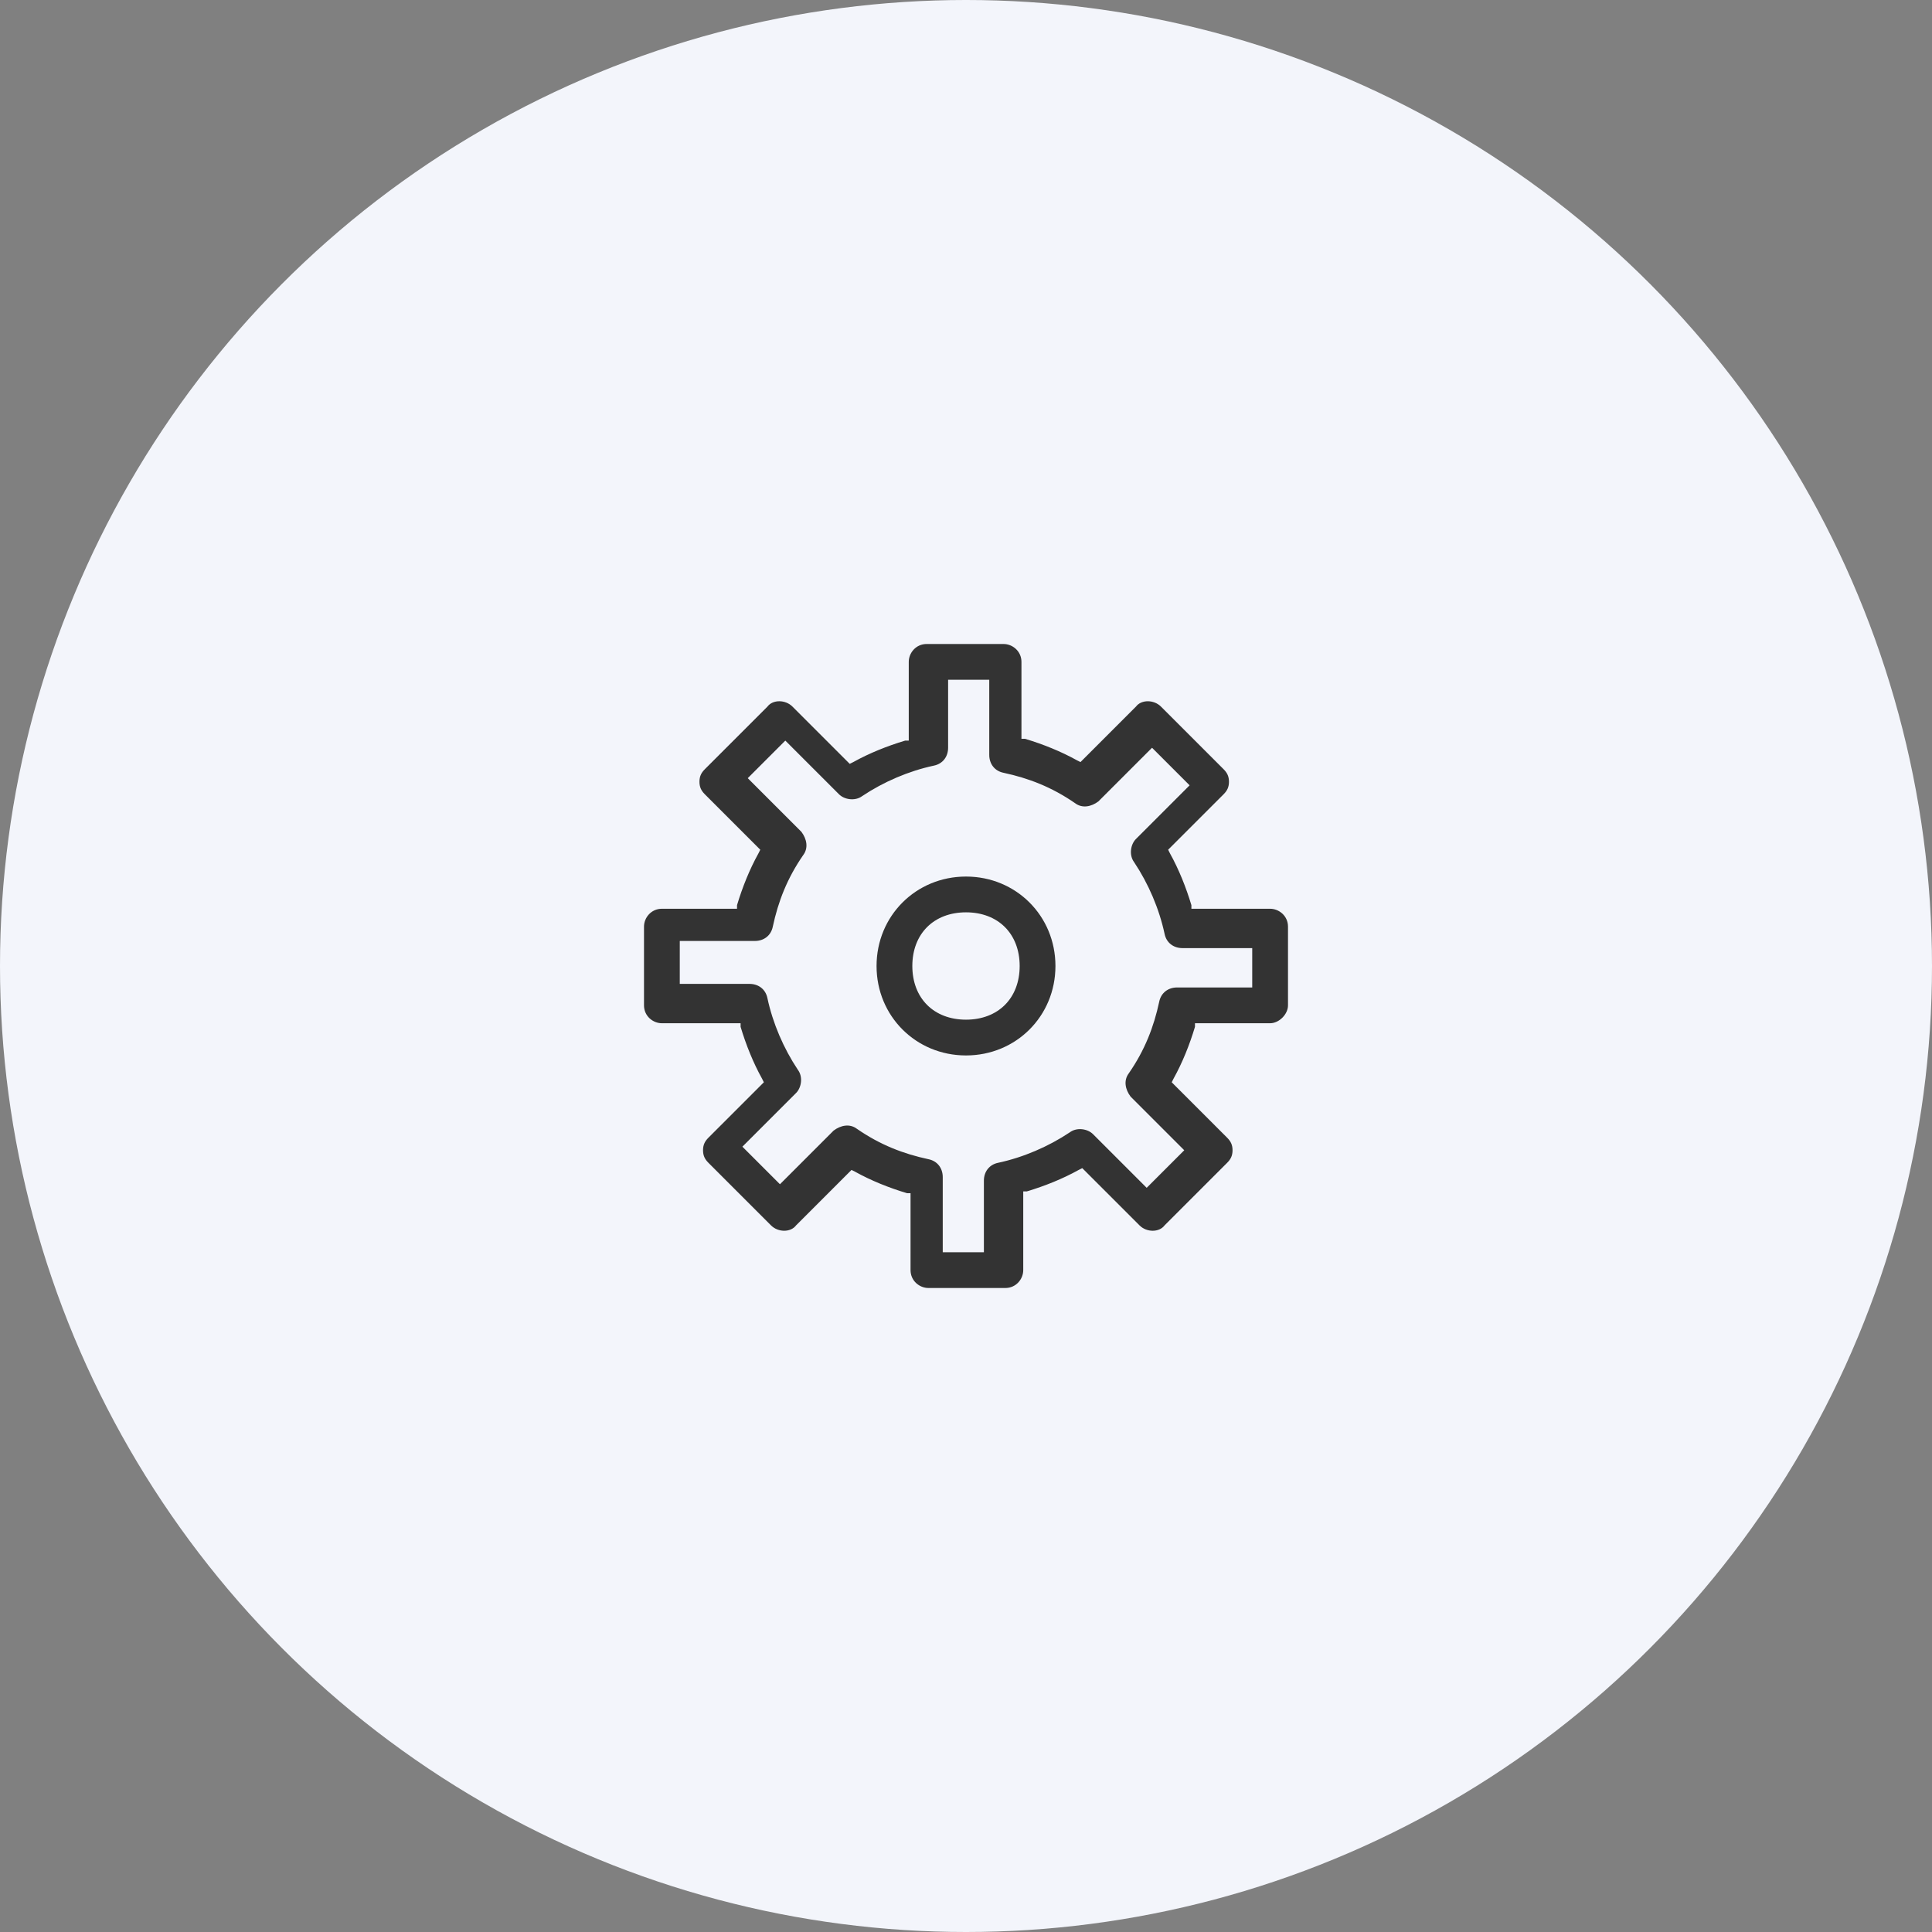 <?xml version="1.0" encoding="utf-8"?>
<!-- Generator: Adobe Illustrator 24.2.3, SVG Export Plug-In . SVG Version: 6.00 Build 0)  -->
<svg version="1.1" id="Layer_1" xmlns="http://www.w3.org/2000/svg" xmlns:xlink="http://www.w3.org/1999/xlink" x="0px" y="0px"
	 viewBox="0 0 108 108" style="enable-background:new 0 0 108 108;" xml:space="preserve">
<rect x="0" y="0" width="108" height="108" fill="#808080" stroke="none"/>
<style type="text/css">
	.st0{fill:#F3F5FB;}
	.st1{fill:#333333;}
</style>
<circle class="st0" cx="54" cy="54" r="54"/>
<g>
	<path class="st1" d="M54,59c-2.8,0-5-2.2-5-5s2.2-5,5-5s5,2.2,5,5S56.8,59,54,59z M54,51c-1.8,0-3,1.2-3,3s1.2,3,3,3s3-1.2,3-3
		S55.8,51,54,51z"/>
</g>
<path class="st1" d="M72,56.2v-4.4c0-0.6-0.5-1-1-1h-4.4l0-0.2c-0.3-1-0.7-2-1.2-2.9l-0.1-0.2l3.1-3.1c0.2-0.2,0.3-0.4,0.3-0.7
	c0-0.3-0.1-0.5-0.3-0.7l-3.5-3.5c-0.4-0.4-1.1-0.4-1.4,0l-3.1,3.1l-0.2-0.1c-0.9-0.5-1.9-0.9-2.9-1.2l-0.2,0V37c0-0.6-0.5-1-1-1
	h-4.3c-0.6,0-1,0.5-1,1v4.4l-0.2,0c-1,0.3-2,0.7-2.9,1.2l-0.2,0.1l-0.1-0.1l-3.1-3.1c-0.4-0.4-1.1-0.4-1.4,0l-3.5,3.5
	c-0.2,0.2-0.3,0.4-0.3,0.7c0,0.3,0.1,0.5,0.3,0.7l3.1,3.1l-0.1,0.2c-0.5,0.9-0.9,1.9-1.2,2.9l0,0.2H37c-0.6,0-1,0.5-1,1v4.4
	c0,0.6,0.5,1,1,1h4.4l0,0.2c0.3,1,0.7,2,1.2,2.9l0.1,0.2l-3.1,3.1c-0.2,0.2-0.3,0.4-0.3,0.7c0,0.3,0.1,0.5,0.3,0.7l3.5,3.5
	c0.4,0.4,1.1,0.4,1.4,0l3.1-3.1l0.2,0.1c0.9,0.5,1.9,0.9,2.9,1.2l0.2,0V71c0,0.6,0.5,1,1,1h4.3c0.6,0,1-0.5,1-1v-4.4l0.2,0
	c1-0.3,2-0.7,2.9-1.2l0.2-0.1l0.1,0.1l3.1,3.1c0.4,0.4,1.1,0.4,1.4,0l3.5-3.5c0.2-0.2,0.3-0.4,0.3-0.7c0-0.3-0.1-0.5-0.3-0.7
	l-3.1-3.1l0.1-0.2c0.5-0.9,0.9-1.9,1.2-2.9l0-0.2H71C71.5,57.2,72,56.7,72,56.2z M70,55.2h-4.2c-0.5,0-0.9,0.3-1,0.8
	c-0.3,1.4-0.8,2.7-1.7,4c-0.3,0.4-0.2,0.9,0.1,1.3l3,3l-2.1,2.1l-3-3c-0.3-0.3-0.9-0.4-1.3-0.1c-1.2,0.8-2.6,1.4-4,1.7
	c-0.5,0.1-0.8,0.5-0.8,1V70h-2.3v-4.2c0-0.5-0.3-0.9-0.8-1c-1.4-0.3-2.7-0.8-4-1.7c-0.4-0.3-0.9-0.2-1.3,0.1l-3,3l-2.1-2.1l3-3
	c0.3-0.3,0.4-0.9,0.1-1.3c-0.8-1.2-1.4-2.6-1.7-4c-0.1-0.5-0.5-0.8-1-0.8H38v-2.4h4.2c0.5,0,0.9-0.3,1-0.8c0.3-1.4,0.8-2.7,1.7-4
	c0.3-0.4,0.2-0.9-0.1-1.3l-3-3l2.1-2.1l3,3c0.3,0.3,0.9,0.4,1.3,0.1c1.2-0.8,2.6-1.4,4-1.7c0.5-0.1,0.8-0.5,0.8-1V38h2.3v4.2
	c0,0.5,0.3,0.9,0.8,1c1.4,0.3,2.7,0.8,4,1.7c0.4,0.3,0.9,0.2,1.3-0.1l3-3l2.1,2.1l-3,3c-0.3,0.3-0.4,0.9-0.1,1.3
	c0.8,1.2,1.4,2.6,1.7,4c0.1,0.5,0.5,0.8,1,0.8H70V55.2z"/>
</svg>
